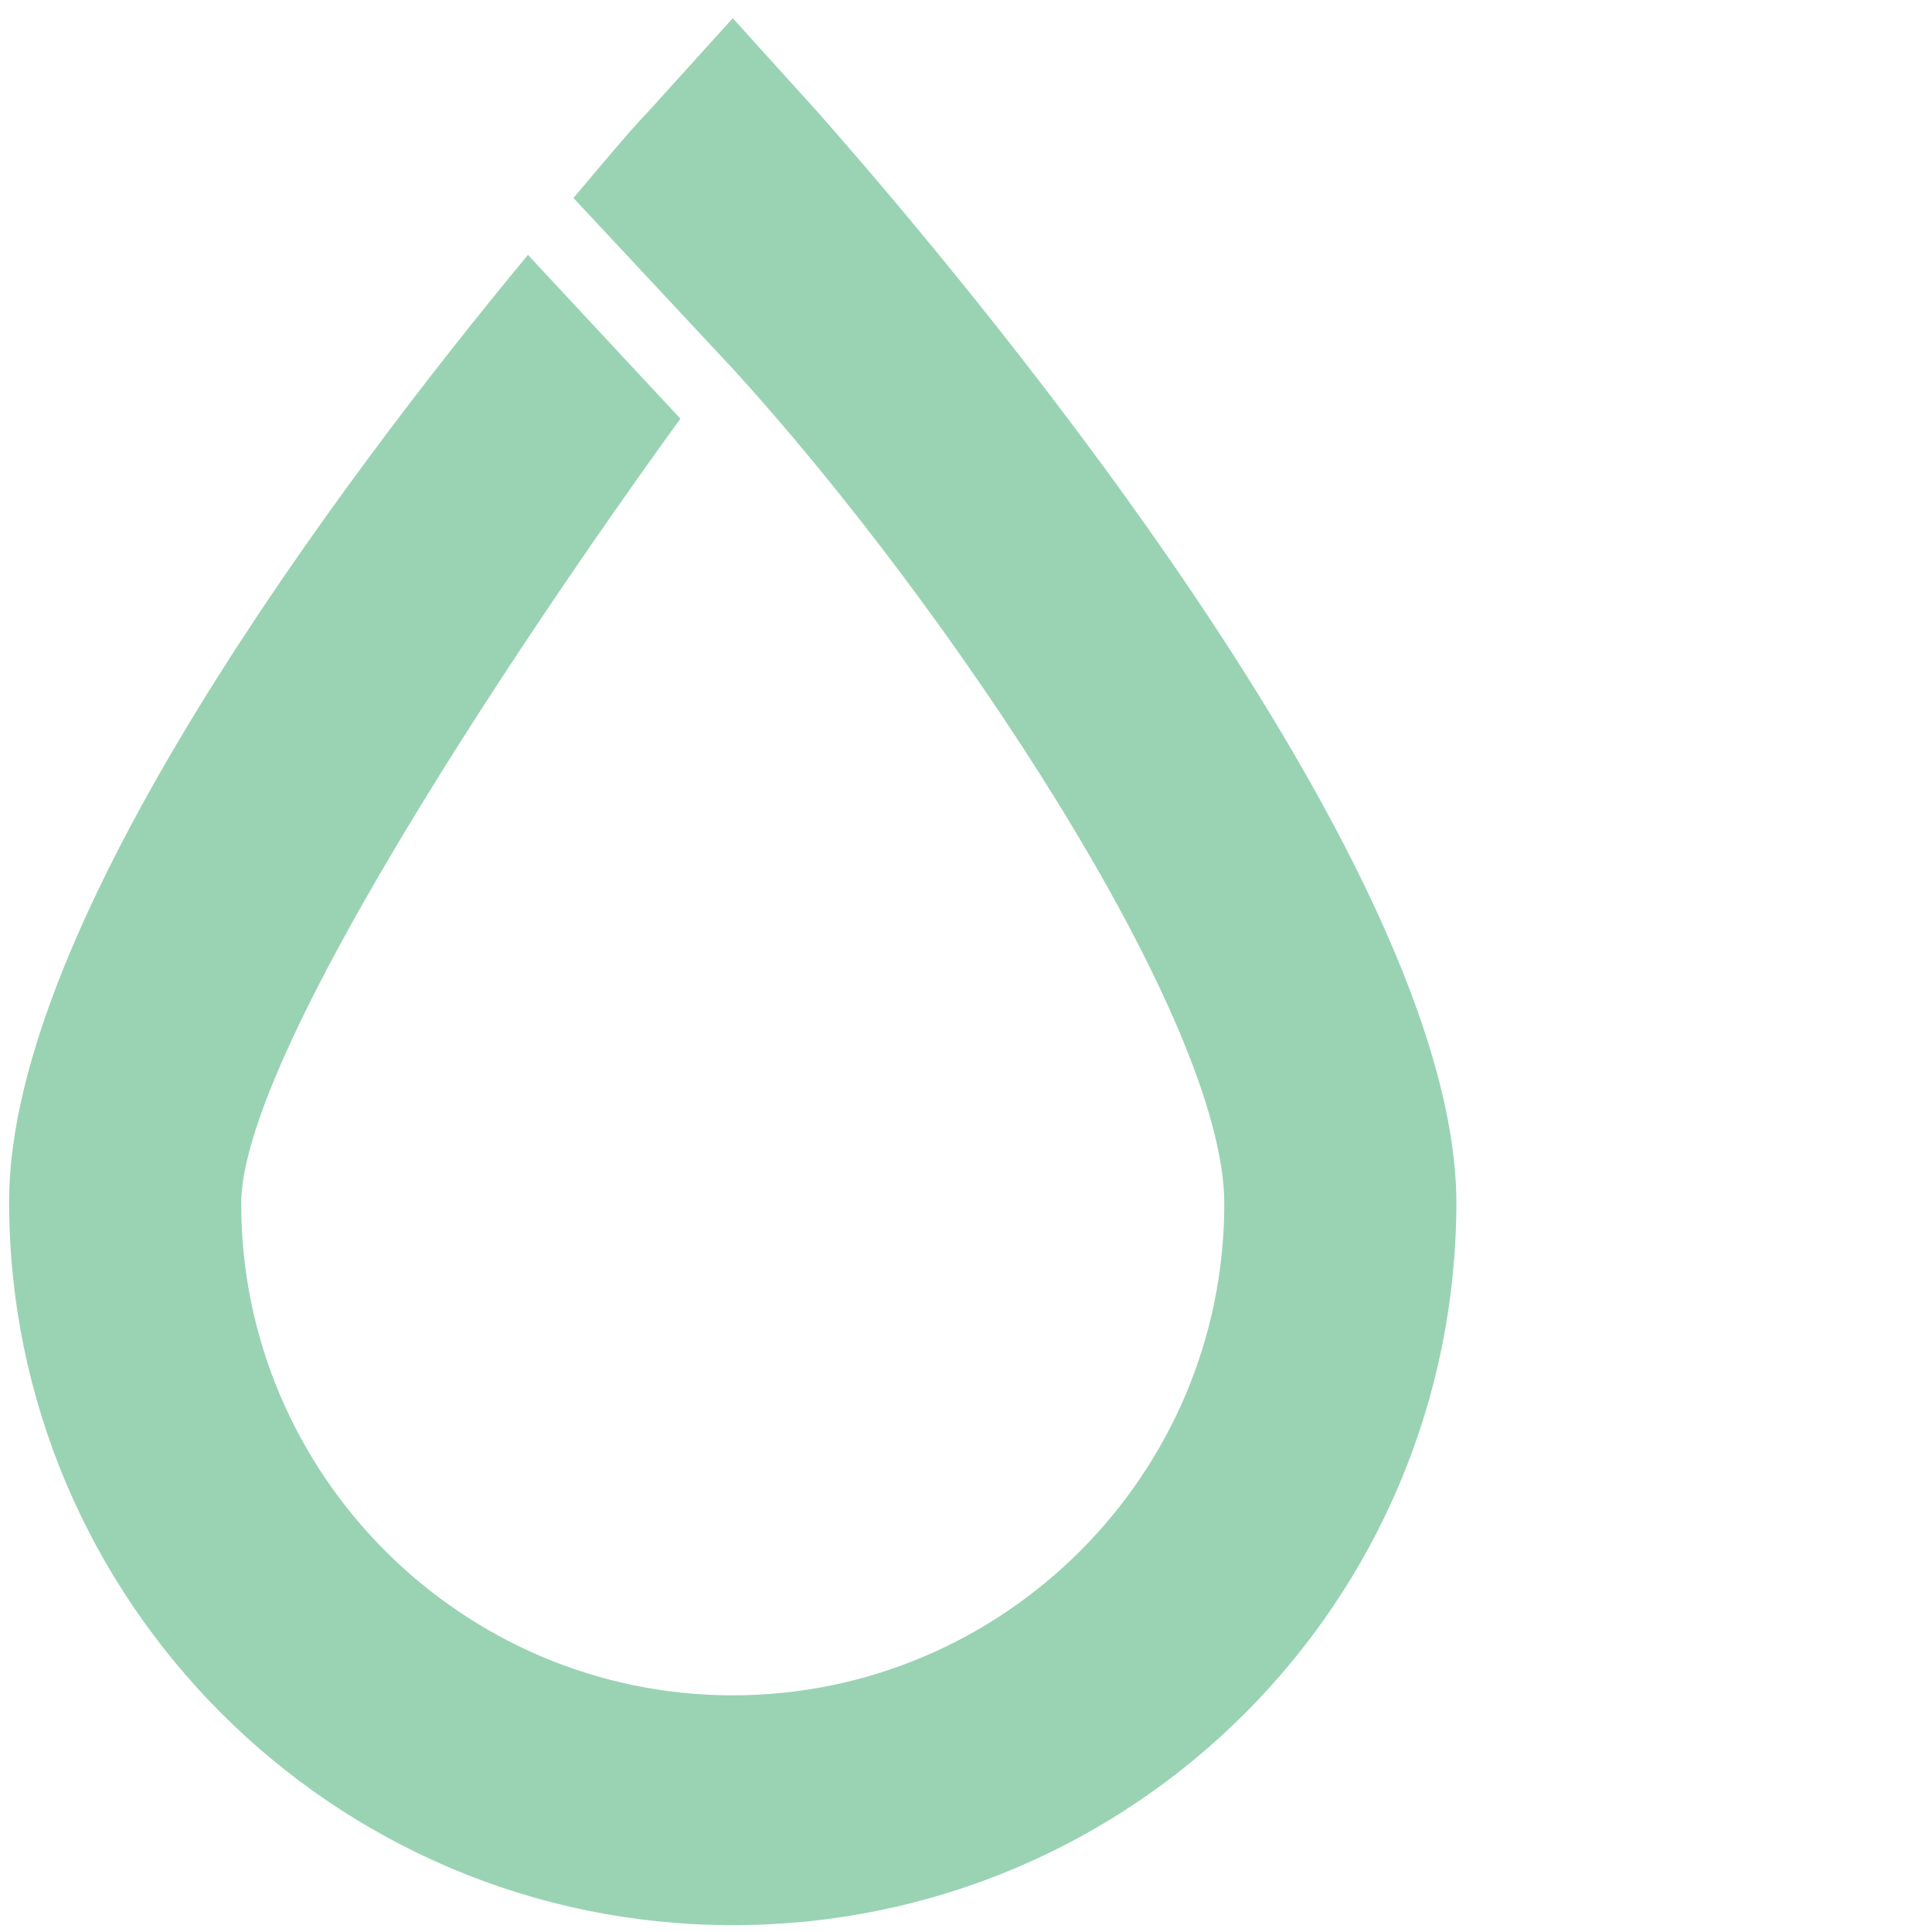<svg enable-background="new 0 0 84.9 84.9" viewBox="0 0 84.9 84.9" xmlns="http://www.w3.org/2000/svg"><path d="m36 5-3.8-4.2-3.8 4.2c-.5.5-1.6 1.8-3.2 3.7l7 7.5c9.4 10.3 21.6 28.5 21.6 36.7 0 11.9-9.7 21.6-21.6 21.6s-21.6-9.7-21.6-21.6c0-8.2 19.3-34.5 19.3-34.5l-6.7-7.2c-8.2 9.9-22.8 29.3-22.8 41.6 0 17.5 14.2 31.8 31.8 31.8s31.8-14.2 31.8-31.8c-.1-16.2-25.2-44.6-28-47.8z" fill="#99d3b4"/></svg>